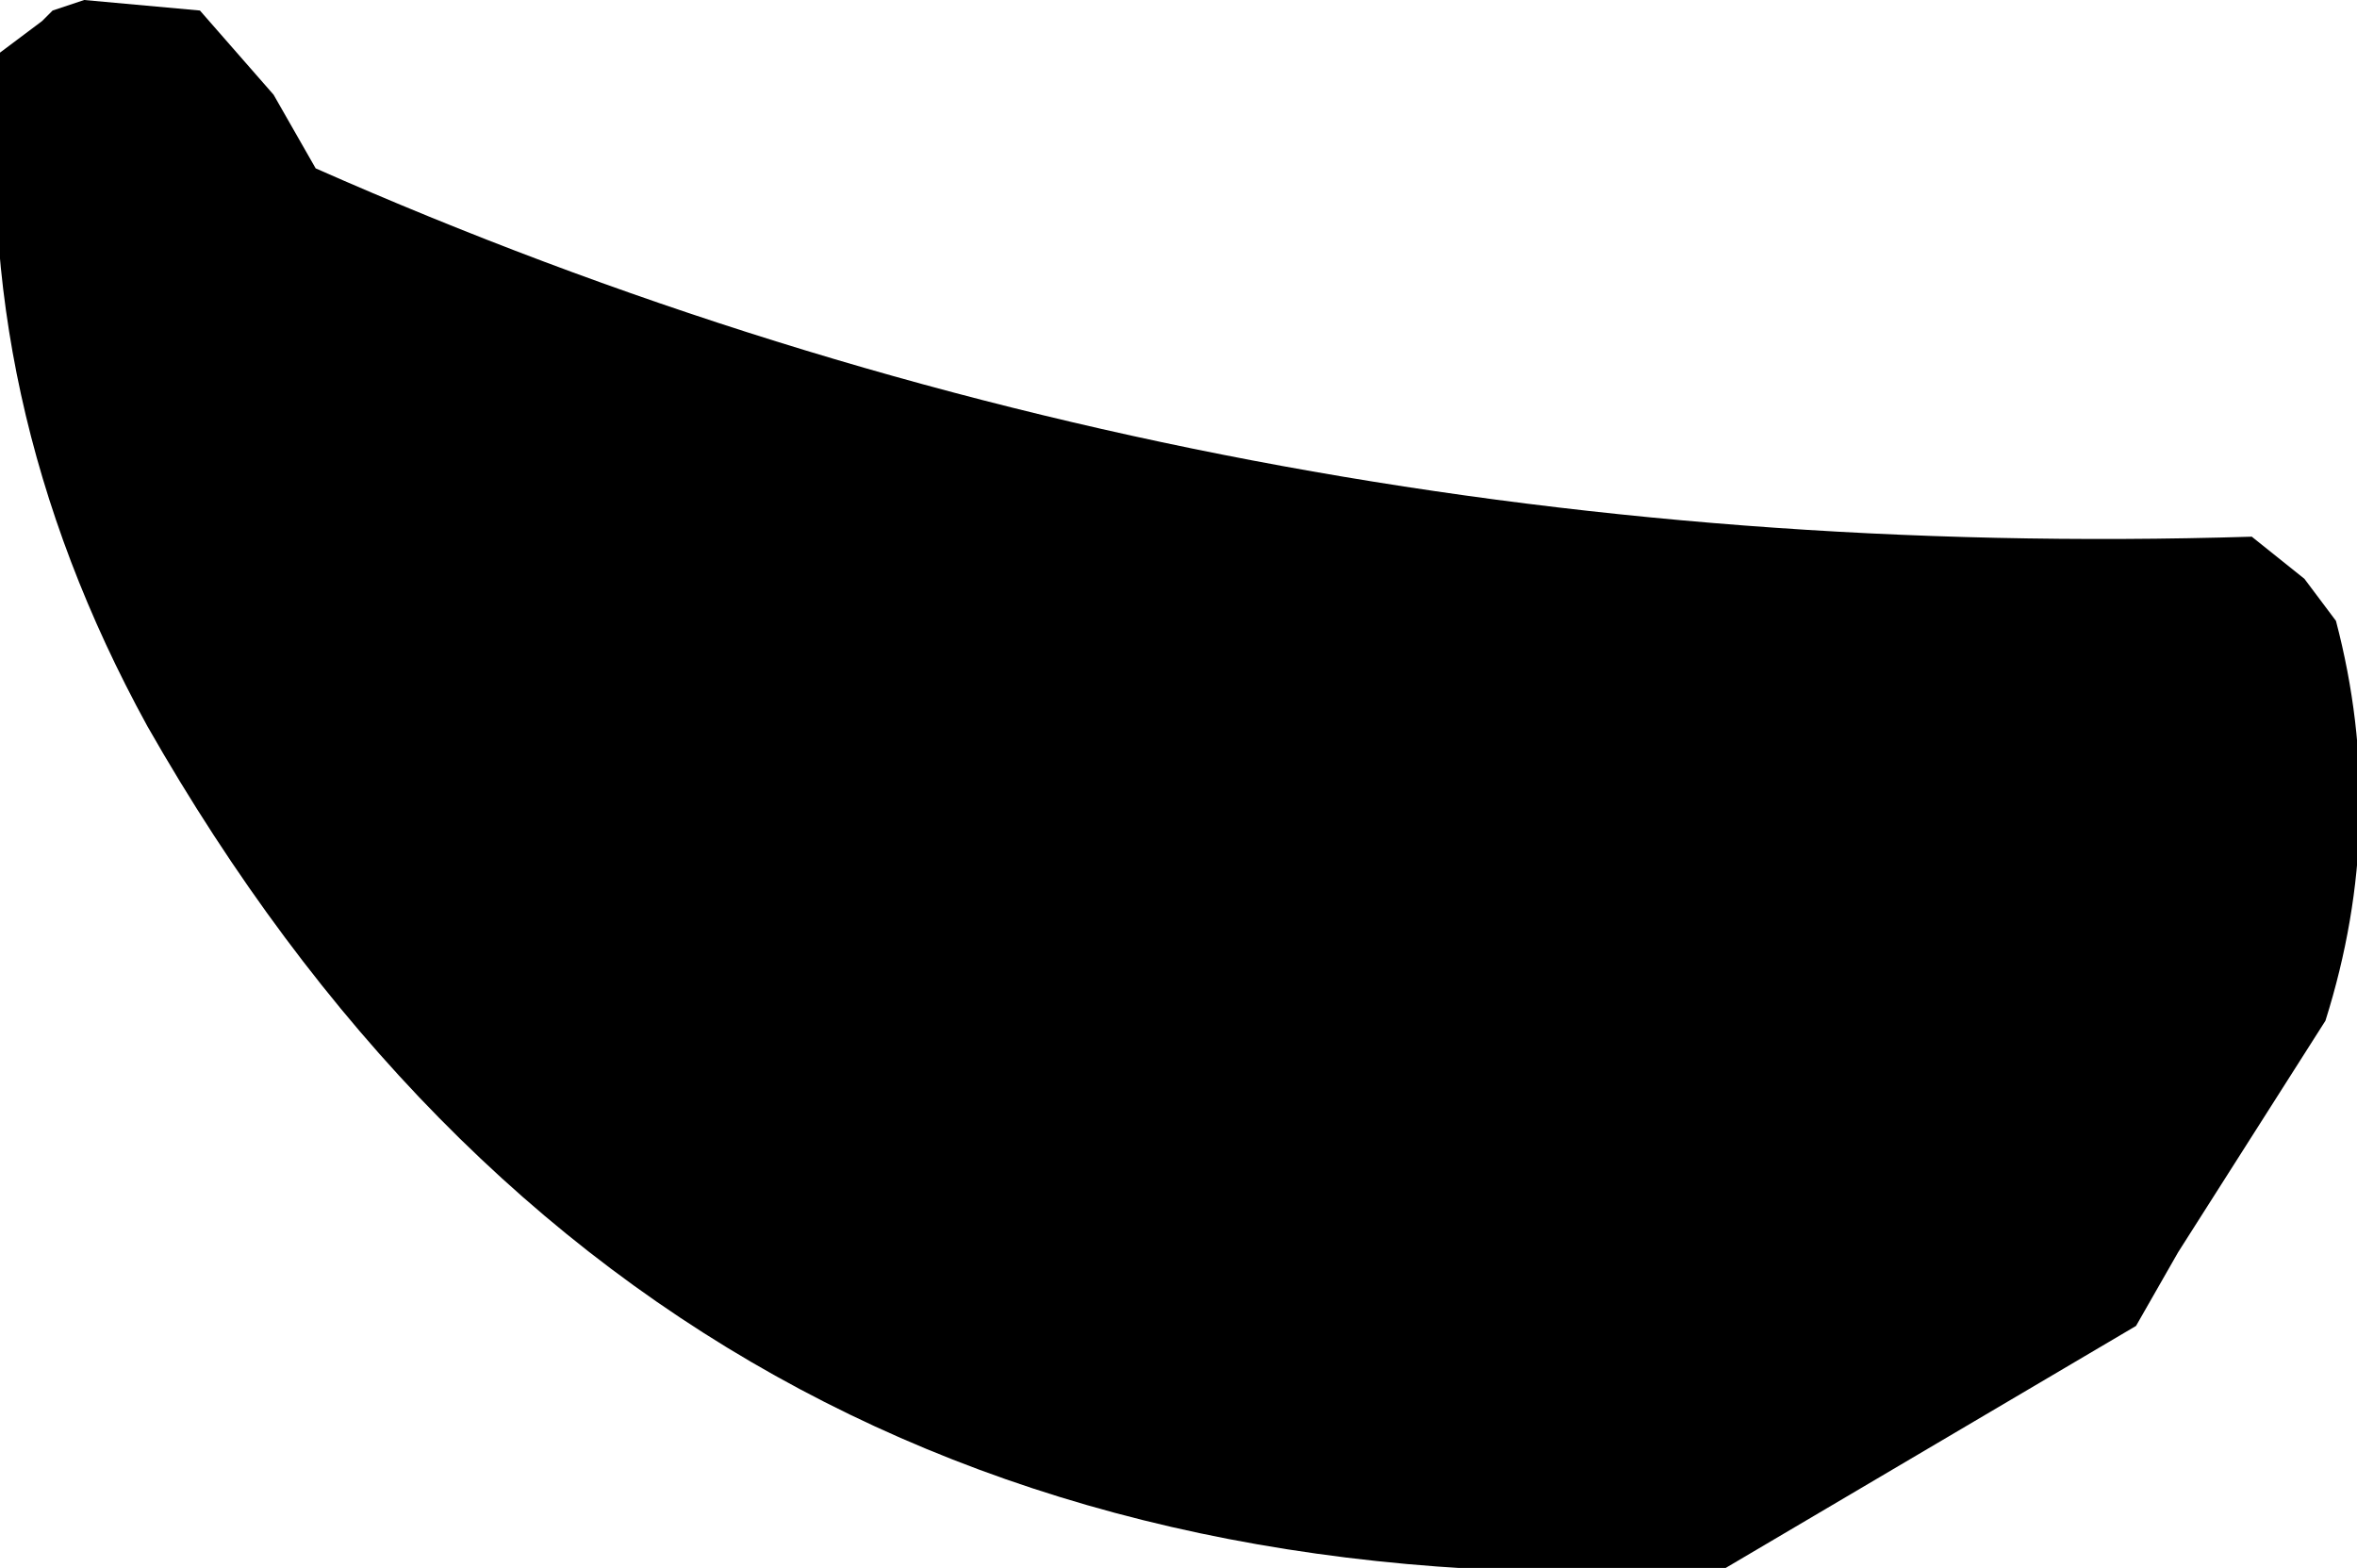 <?xml version="1.0" encoding="UTF-8" standalone="no"?>
<svg xmlns:xlink="http://www.w3.org/1999/xlink" height="7.45px" width="11.2px" xmlns="http://www.w3.org/2000/svg">
  <g transform="matrix(1.0, 0.0, 0.0, 1.0, -86.1, -21.0)">
    <path d="M86.35 21.05 L86.5 21.0 87.05 21.05 87.4 21.45 87.6 21.8 Q91.9 23.7 96.8 23.55 L97.05 23.75 97.2 23.95 Q97.45 24.9 97.15 25.85 L96.45 26.95 96.25 27.3 94.3 28.45 Q89.25 28.75 86.8 24.45 85.95 22.9 86.1 21.25 L86.3 21.1 86.35 21.05" fill="#000000" fill-rule="evenodd" stroke="none"/>
  </g>
</svg>
